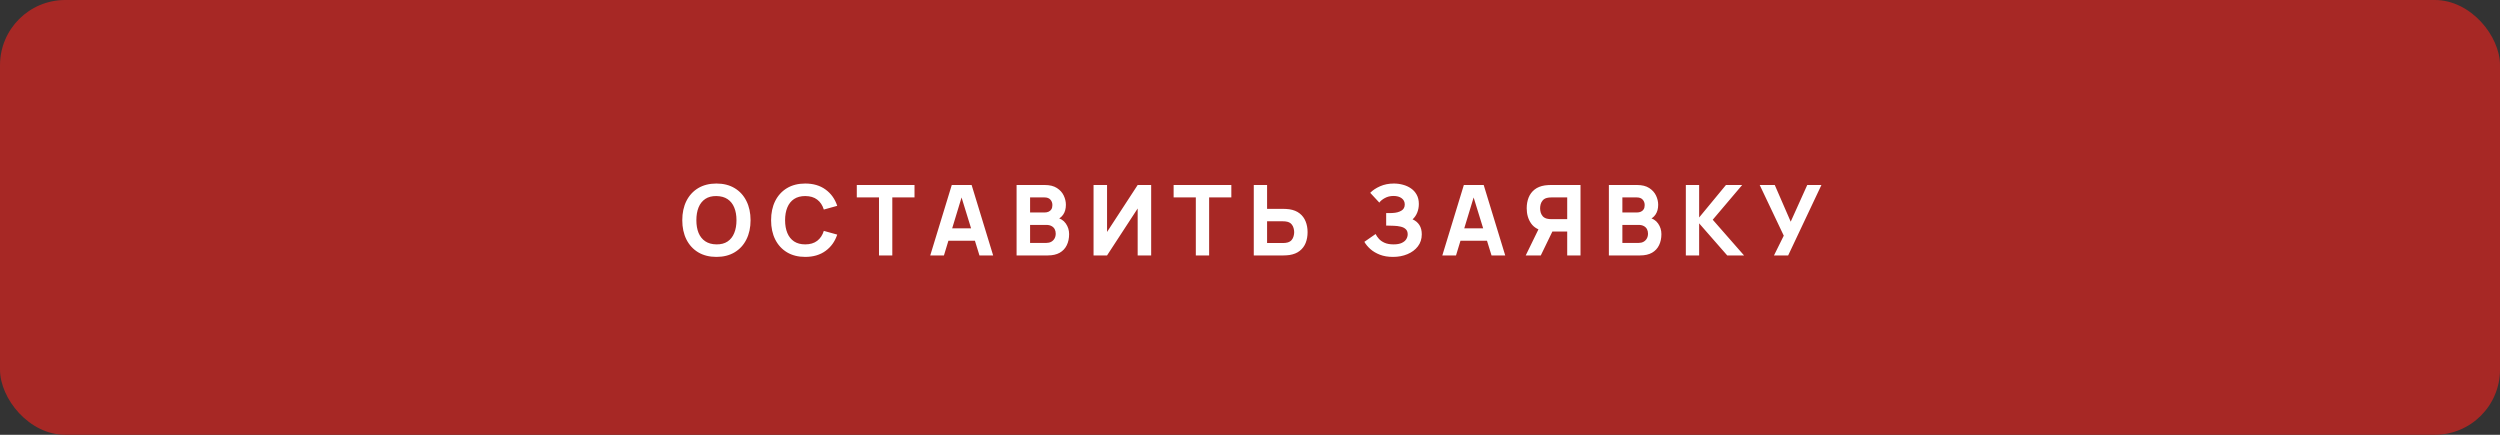 <?xml version="1.0" encoding="UTF-8"?> <svg xmlns="http://www.w3.org/2000/svg" width="460" height="80" viewBox="0 0 460 80" fill="none"><rect x="0" y="0" width="460" height="80" fill="#333333" stroke="none"/> <rect width="460" height="80" rx="12" fill="#A72825"></rect> <path d="M131.822 47.27C130.526 47.27 129.407 46.988 128.465 46.424C127.529 45.86 126.806 45.071 126.296 44.057C125.792 43.043 125.54 41.864 125.54 40.52C125.54 39.176 125.792 37.997 126.296 36.983C126.806 35.969 127.529 35.18 128.465 34.616C129.407 34.052 130.526 33.77 131.822 33.77C133.118 33.77 134.234 34.052 135.17 34.616C136.112 35.18 136.835 35.969 137.339 36.983C137.849 37.997 138.104 39.176 138.104 40.52C138.104 41.864 137.849 43.043 137.339 44.057C136.835 45.071 136.112 45.86 135.17 46.424C134.234 46.988 133.118 47.27 131.822 47.27ZM131.822 44.966C132.644 44.978 133.328 44.801 133.874 44.435C134.42 44.069 134.828 43.55 135.098 42.878C135.374 42.206 135.512 41.42 135.512 40.52C135.512 39.62 135.374 38.84 135.098 38.18C134.828 37.52 134.42 37.007 133.874 36.641C133.328 36.275 132.644 36.086 131.822 36.074C131 36.062 130.316 36.239 129.77 36.605C129.224 36.971 128.813 37.49 128.537 38.162C128.267 38.834 128.132 39.62 128.132 40.52C128.132 41.42 128.267 42.2 128.537 42.86C128.813 43.52 129.224 44.033 129.77 44.399C130.316 44.765 131 44.954 131.822 44.966ZM148.163 47.27C146.867 47.27 145.748 46.988 144.806 46.424C143.87 45.86 143.147 45.071 142.637 44.057C142.133 43.043 141.881 41.864 141.881 40.52C141.881 39.176 142.133 37.997 142.637 36.983C143.147 35.969 143.87 35.18 144.806 34.616C145.748 34.052 146.867 33.77 148.163 33.77C149.651 33.77 150.899 34.139 151.907 34.877C152.921 35.615 153.635 36.614 154.049 37.874L151.583 38.558C151.343 37.772 150.938 37.163 150.368 36.731C149.798 36.293 149.063 36.074 148.163 36.074C147.341 36.074 146.654 36.257 146.102 36.623C145.556 36.989 145.145 37.505 144.869 38.171C144.593 38.837 144.455 39.62 144.455 40.52C144.455 41.42 144.593 42.203 144.869 42.869C145.145 43.535 145.556 44.051 146.102 44.417C146.654 44.783 147.341 44.966 148.163 44.966C149.063 44.966 149.798 44.747 150.368 44.309C150.938 43.871 151.343 43.262 151.583 42.482L154.049 43.166C153.635 44.426 152.921 45.425 151.907 46.163C150.899 46.901 149.651 47.27 148.163 47.27ZM161.736 47V36.326H157.65V34.04H168.27V36.326H164.184V47H161.736ZM171.165 47L175.125 34.04H178.779L182.739 47H180.219L176.691 35.57H177.159L173.685 47H171.165ZM173.541 44.3V42.014H180.381V44.3H173.541ZM187.052 47V34.04H192.236C193.16 34.04 193.907 34.226 194.477 34.598C195.047 34.964 195.464 35.426 195.728 35.984C195.992 36.542 196.124 37.106 196.124 37.676C196.124 38.402 195.959 39.005 195.629 39.485C195.305 39.965 194.858 40.286 194.288 40.448V39.998C195.098 40.166 195.704 40.541 196.106 41.123C196.514 41.705 196.718 42.356 196.718 43.076C196.718 43.85 196.574 44.531 196.286 45.119C196.004 45.707 195.572 46.169 194.99 46.505C194.408 46.835 193.676 47 192.794 47H187.052ZM189.536 44.696H192.542C192.872 44.696 193.166 44.627 193.424 44.489C193.682 44.345 193.883 44.147 194.027 43.895C194.177 43.637 194.252 43.334 194.252 42.986C194.252 42.68 194.189 42.407 194.063 42.167C193.937 41.927 193.745 41.738 193.487 41.6C193.235 41.456 192.92 41.384 192.542 41.384H189.536V44.696ZM189.536 39.098H192.2C192.476 39.098 192.722 39.05 192.938 38.954C193.154 38.858 193.325 38.711 193.451 38.513C193.577 38.309 193.64 38.048 193.64 37.73C193.64 37.334 193.517 37.001 193.271 36.731C193.025 36.461 192.668 36.326 192.2 36.326H189.536V39.098ZM211.815 47H209.331V38.36L203.697 47H201.213V34.04H203.697V42.68L209.331 34.04H211.815V47ZM220.032 47V36.326H215.946V34.04H226.566V36.326H222.48V47H220.032ZM230.695 47V34.04H233.143V38.432H236.167C236.287 38.432 236.455 38.438 236.671 38.45C236.887 38.456 237.079 38.474 237.247 38.504C238.015 38.624 238.645 38.879 239.137 39.269C239.635 39.659 240.001 40.151 240.235 40.745C240.475 41.333 240.595 41.99 240.595 42.716C240.595 43.442 240.478 44.102 240.244 44.696C240.01 45.284 239.644 45.773 239.146 46.163C238.654 46.553 238.021 46.808 237.247 46.928C237.079 46.952 236.887 46.97 236.671 46.982C236.461 46.994 236.293 47 236.167 47H230.695ZM233.143 44.714H236.059C236.185 44.714 236.323 44.708 236.473 44.696C236.623 44.684 236.761 44.66 236.887 44.624C237.217 44.534 237.472 44.384 237.652 44.174C237.832 43.958 237.955 43.721 238.021 43.463C238.093 43.199 238.129 42.95 238.129 42.716C238.129 42.482 238.093 42.236 238.021 41.978C237.955 41.714 237.832 41.477 237.652 41.267C237.472 41.051 237.217 40.898 236.887 40.808C236.761 40.772 236.623 40.748 236.473 40.736C236.323 40.724 236.185 40.718 236.059 40.718H233.143V44.714ZM256.315 47.27C255.397 47.27 254.59 47.135 253.894 46.865C253.204 46.595 252.622 46.25 252.148 45.83C251.674 45.404 251.305 44.96 251.041 44.498L253.111 43.058C253.255 43.358 253.459 43.655 253.723 43.949C253.987 44.243 254.338 44.486 254.776 44.678C255.214 44.87 255.763 44.966 256.423 44.966C257.047 44.966 257.548 44.876 257.926 44.696C258.31 44.516 258.586 44.285 258.754 44.003C258.928 43.721 259.015 43.424 259.015 43.112C259.015 42.698 258.892 42.38 258.646 42.158C258.406 41.936 258.094 41.783 257.71 41.699C257.326 41.609 256.921 41.558 256.495 41.546C256.081 41.534 255.781 41.525 255.595 41.519C255.415 41.513 255.292 41.51 255.226 41.51C255.166 41.51 255.109 41.51 255.055 41.51V39.206C255.133 39.206 255.247 39.206 255.397 39.206C255.553 39.206 255.709 39.206 255.865 39.206C256.027 39.2 256.159 39.194 256.261 39.188C256.891 39.158 257.416 39.02 257.836 38.774C258.262 38.528 258.475 38.144 258.475 37.622C258.475 37.142 258.286 36.761 257.908 36.479C257.536 36.197 257.035 36.056 256.405 36.056C255.811 36.056 255.28 36.185 254.812 36.443C254.35 36.695 254.011 36.974 253.795 37.28L252.121 35.48C252.571 35.012 253.174 34.61 253.93 34.274C254.686 33.938 255.535 33.77 256.477 33.77C257.047 33.77 257.605 33.845 258.151 33.995C258.697 34.139 259.189 34.364 259.627 34.67C260.065 34.97 260.413 35.357 260.671 35.831C260.935 36.305 261.067 36.872 261.067 37.532C261.067 38.09 260.968 38.618 260.77 39.116C260.572 39.608 260.287 40.022 259.915 40.358C260.455 40.598 260.872 40.946 261.166 41.402C261.46 41.858 261.607 42.428 261.607 43.112C261.607 43.97 261.367 44.711 260.887 45.335C260.413 45.953 259.774 46.43 258.97 46.766C258.172 47.102 257.287 47.27 256.315 47.27ZM265.387 47L269.347 34.04H273.001L276.961 47H274.441L270.913 35.57H271.381L267.907 47H265.387ZM267.763 44.3V42.014H274.603V44.3H267.763ZM290.814 47H288.366V42.608H285.342L284.262 42.536C283.11 42.356 282.264 41.882 281.724 41.114C281.184 40.34 280.914 39.41 280.914 38.324C280.914 37.598 281.031 36.941 281.265 36.353C281.505 35.759 281.871 35.267 282.363 34.877C282.855 34.487 283.488 34.232 284.262 34.112C284.436 34.082 284.628 34.064 284.838 34.058C285.048 34.046 285.216 34.04 285.342 34.04H290.814V47ZM283.506 47H280.734L283.542 41.24L286.062 41.726L283.506 47ZM288.366 40.322V36.326H285.45C285.324 36.326 285.186 36.332 285.036 36.344C284.886 36.356 284.748 36.38 284.622 36.416C284.292 36.506 284.037 36.659 283.857 36.875C283.677 37.085 283.551 37.322 283.479 37.586C283.413 37.844 283.38 38.09 283.38 38.324C283.38 38.558 283.413 38.807 283.479 39.071C283.551 39.329 283.677 39.566 283.857 39.782C284.037 39.992 284.292 40.142 284.622 40.232C284.748 40.268 284.886 40.292 285.036 40.304C285.186 40.316 285.324 40.322 285.45 40.322H288.366ZM296.033 47V34.04H301.217C302.141 34.04 302.888 34.226 303.458 34.598C304.028 34.964 304.445 35.426 304.709 35.984C304.973 36.542 305.105 37.106 305.105 37.676C305.105 38.402 304.94 39.005 304.61 39.485C304.286 39.965 303.839 40.286 303.269 40.448V39.998C304.079 40.166 304.685 40.541 305.087 41.123C305.495 41.705 305.699 42.356 305.699 43.076C305.699 43.85 305.555 44.531 305.267 45.119C304.985 45.707 304.553 46.169 303.971 46.505C303.389 46.835 302.657 47 301.775 47H296.033ZM298.517 44.696H301.523C301.853 44.696 302.147 44.627 302.405 44.489C302.663 44.345 302.864 44.147 303.008 43.895C303.158 43.637 303.233 43.334 303.233 42.986C303.233 42.68 303.17 42.407 303.044 42.167C302.918 41.927 302.726 41.738 302.468 41.6C302.216 41.456 301.901 41.384 301.523 41.384H298.517V44.696ZM298.517 39.098H301.181C301.457 39.098 301.703 39.05 301.919 38.954C302.135 38.858 302.306 38.711 302.432 38.513C302.558 38.309 302.621 38.048 302.621 37.73C302.621 37.334 302.498 37.001 302.252 36.731C302.006 36.461 301.649 36.326 301.181 36.326H298.517V39.098ZM310.194 47V34.04H312.642V40.016L317.574 34.04H320.562L315.144 40.43L320.904 47H317.808L312.642 41.096V47H310.194ZM326.413 47L328.213 43.364L323.785 34.04H326.557L329.491 40.79L332.533 34.04H335.143L329.023 47H326.413Z" fill="white"></path> </svg> 